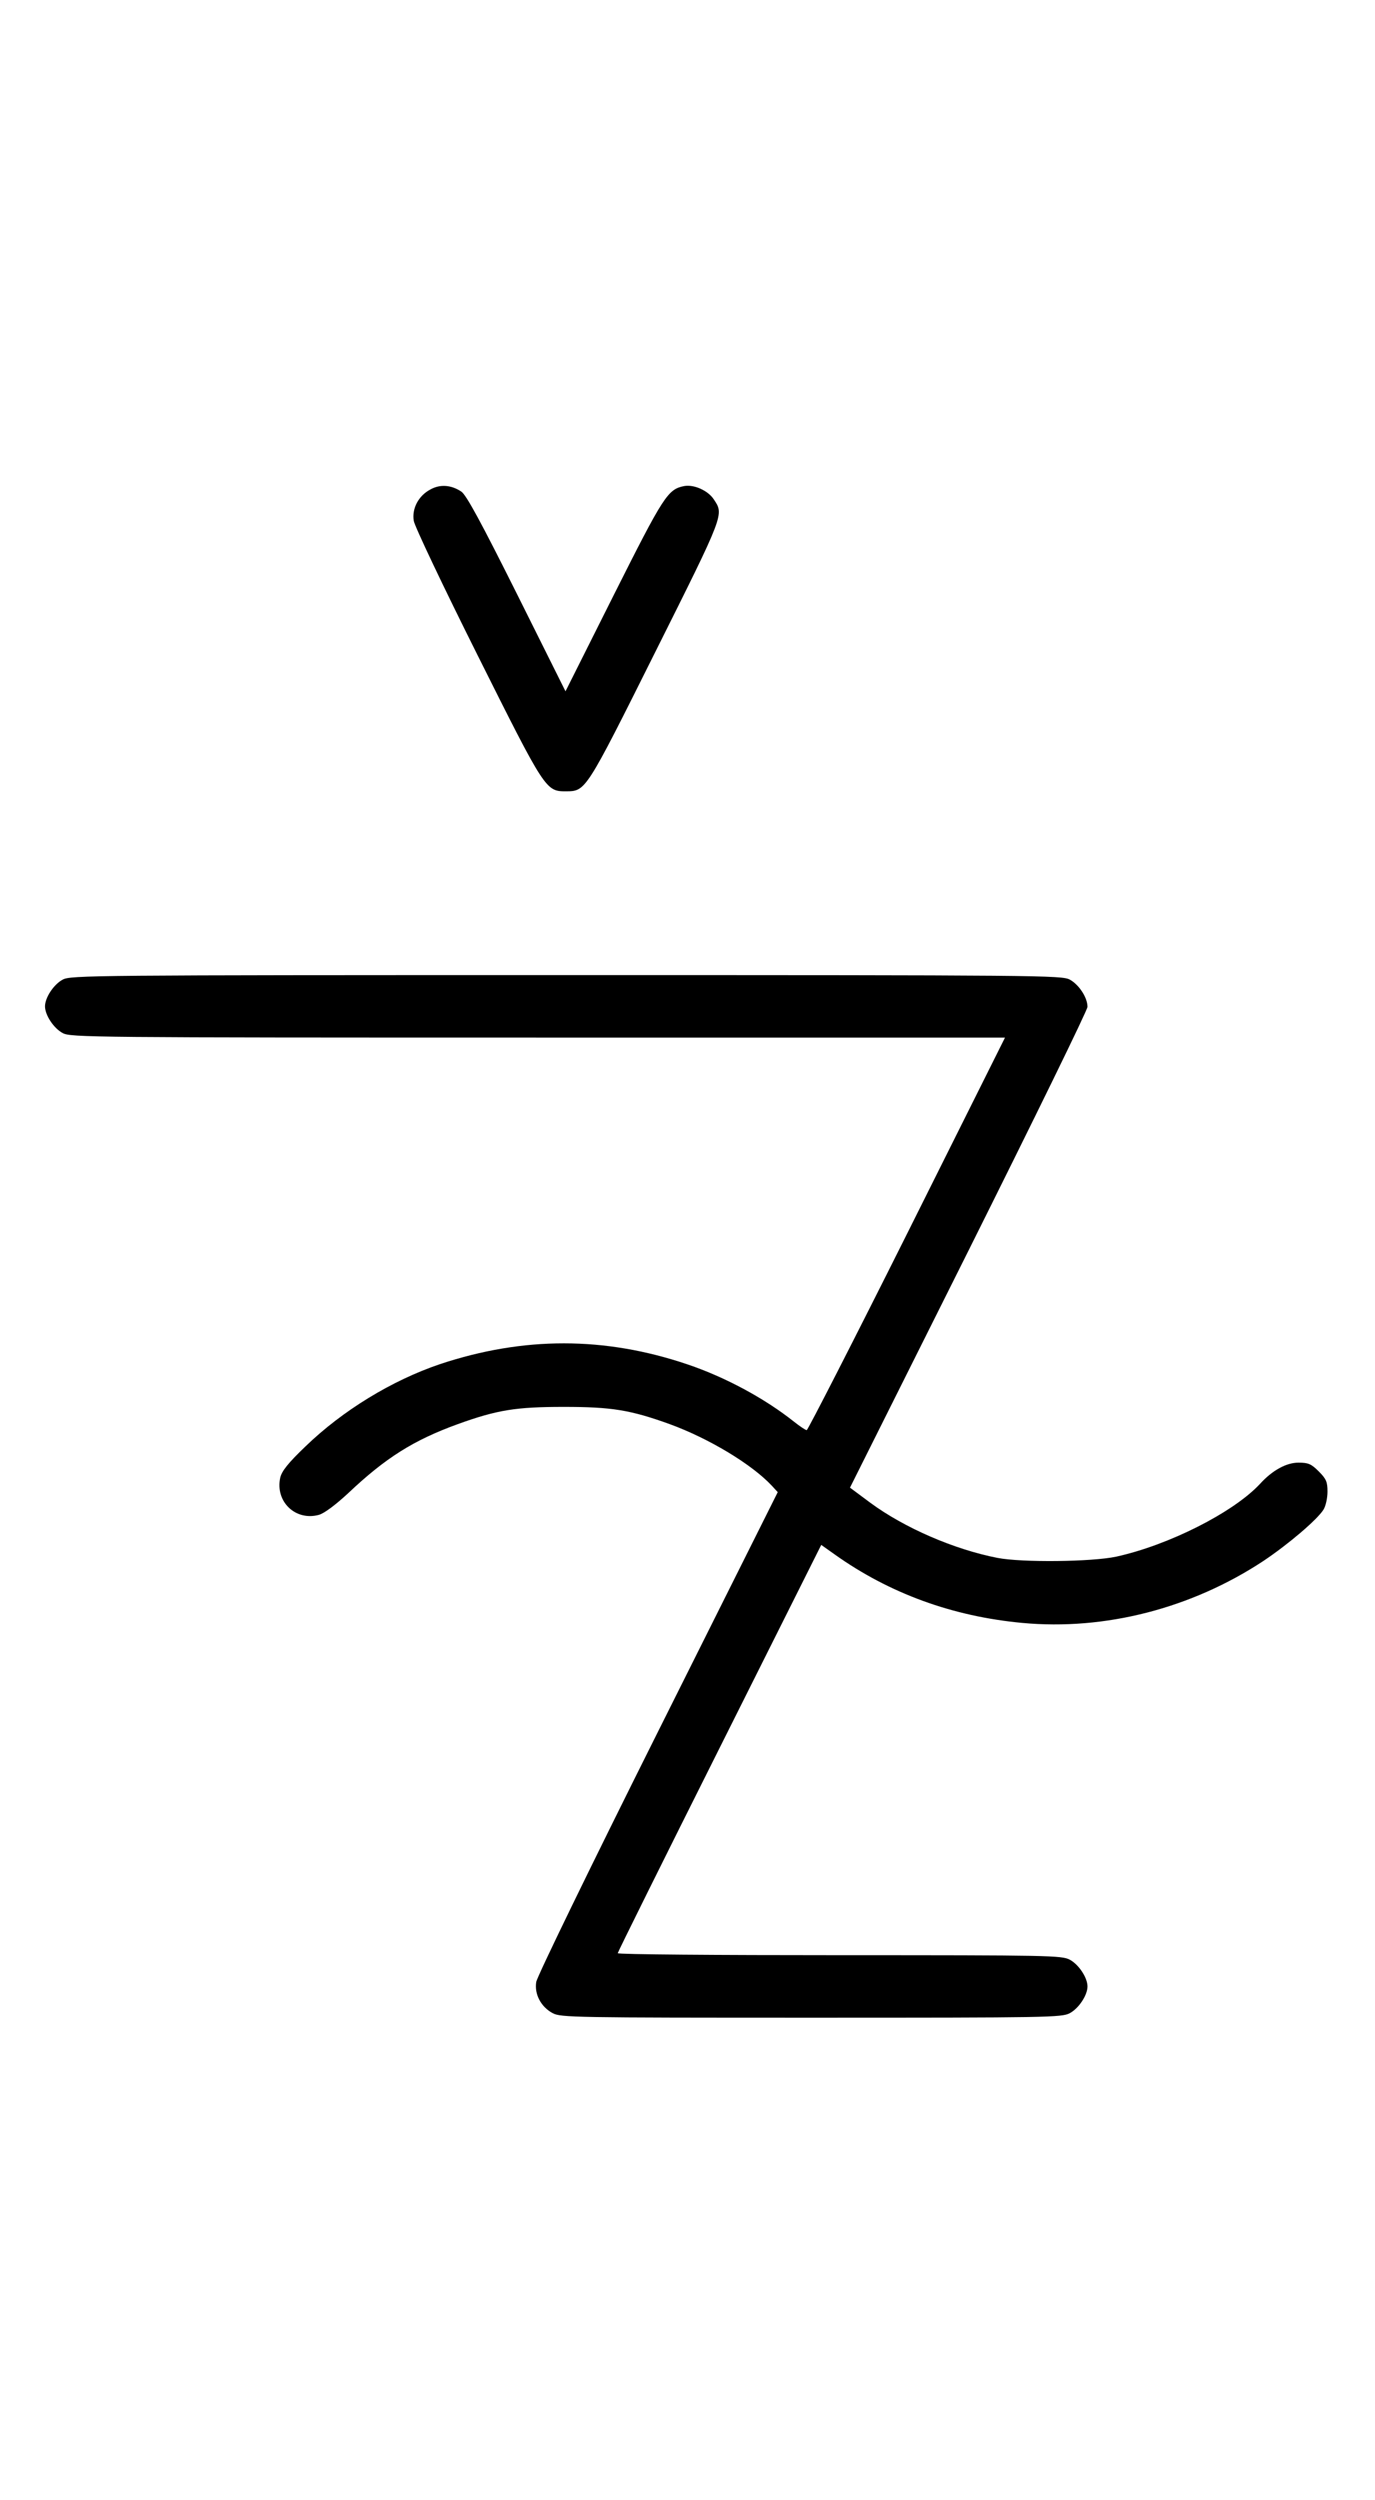 <?xml version="1.0" standalone="no"?>
<!DOCTYPE svg PUBLIC "-//W3C//DTD SVG 20010904//EN"
 "http://www.w3.org/TR/2001/REC-SVG-20010904/DTD/svg10.dtd">
<svg version="1.0" xmlns="http://www.w3.org/2000/svg"
 width="550pt" height="1000pt" viewBox="0 0 550 1000"
 preserveAspectRatio="xMidYMid meet">
<g transform="translate(0,1000) scale(0.1,-0.1)"
fill="#000000" stroke="none">
<path d="M1721 8042 c-47 -25 -74 -76 -66 -125 3 -21 118 -263 255 -537 272
-544 273 -545 355 -545 78 1 77 -2 357 559 278 556 274 547 233 609 -23 35
-79 60 -118 53 -66 -13 -82 -38 -282 -436 l-193 -385 -195 391 c-143 286 -202
395 -222 408 -41 27 -85 30 -124 8z"/>
<path d="M251 6082 c-36 -19 -71 -72 -71 -107 0 -35 35 -88 71 -107 32 -17
112 -18 1901 -18 l1868 0 -392 -785 c-216 -432 -397 -785 -401 -785 -5 0 -27
15 -50 33 -118 94 -276 179 -427 230 -331 112 -656 112 -990 1 -192 -65 -389
-185 -538 -329 -70 -67 -95 -99 -101 -125 -21 -96 61 -174 154 -149 22 6 66
39 118 87 150 142 262 212 438 276 158 57 233 69 424 69 191 0 266 -12 424
-69 156 -57 328 -160 409 -247 l23 -25 -480 -960 c-267 -534 -483 -978 -486
-999 -8 -49 19 -100 66 -125 32 -17 84 -18 1034 -18 950 0 1002 1 1034 18 36
19 71 72 71 107 0 35 -35 88 -71 107 -32 17 -81 18 -921 18 -489 0 -888 3
-887 8 0 4 183 373 407 820 l407 813 55 -39 c218 -155 470 -247 749 -273 331
-31 677 58 965 248 100 67 215 165 240 205 9 14 16 47 16 72 0 39 -5 51 -35
81 -30 30 -42 35 -81 35 -48 0 -104 -30 -154 -85 -106 -114 -365 -245 -575
-291 -98 -21 -377 -24 -475 -5 -174 34 -372 120 -508 220 l-82 61 475 950
c261 523 475 960 475 973 0 37 -34 89 -71 109 -32 17 -115 18 -2014 18 -1899
0 -1982 -1 -2014 -18z"/>
</g>
</svg>

